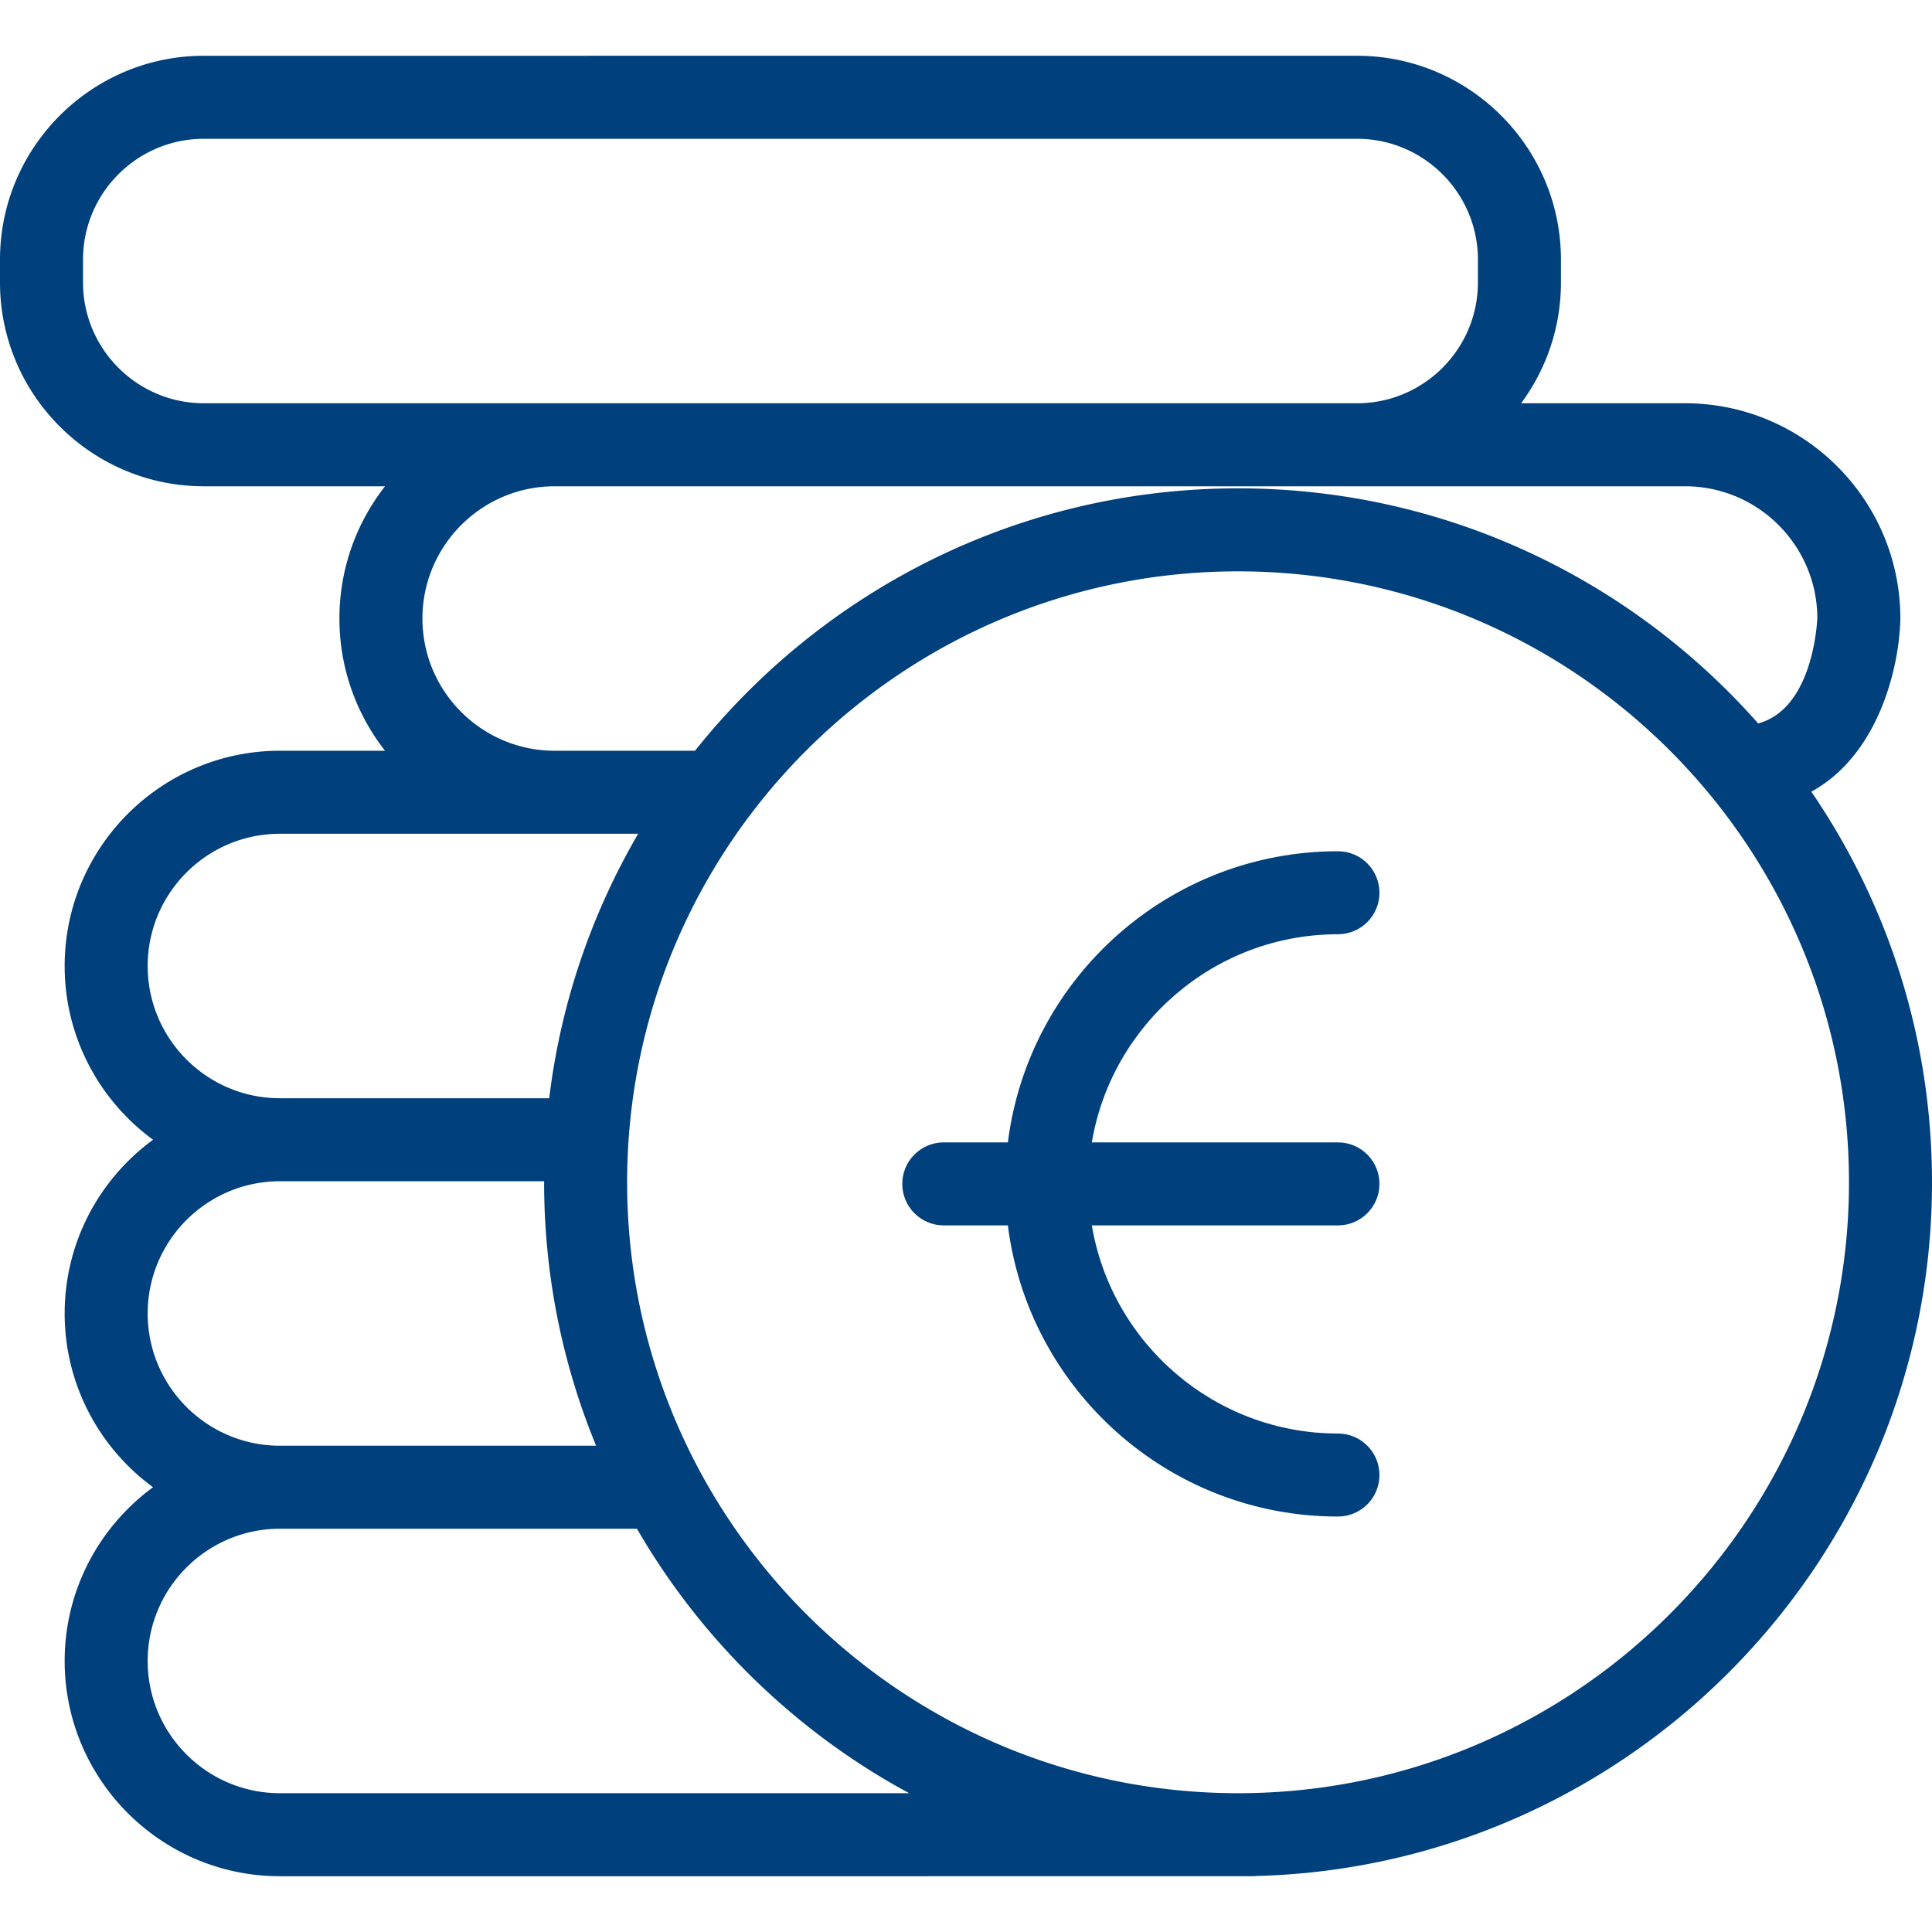 <svg xmlns="http://www.w3.org/2000/svg" viewBox="0 0 512 512" xml:space="preserve"><path fill="none" d="M328.098 129.415c54.824 0 104.112 24.123 137.834 62.301 14.242-3.82 15.583-25.767 15.681-27.999-.104-19.234-15.784-34.849-35.043-34.849H146.993c-19.323 0-35.044 15.72-35.044 35.044s15.72 35.044 35.044 35.044h37.195c33.72-42.346 85.696-69.541 143.91-69.541zM157.974 383.13c-8.871-21.538-13.778-45.111-13.778-69.813l.003-.273H74.181c-19.323 0-35.044 15.72-35.044 35.044 0 19.317 15.71 35.033 35.025 35.043h83.812zM169.125 220.956H74.181c-19.323 0-35.044 15.72-35.044 35.044s15.72 35.044 35.044 35.044h71.367a182.575 182.575 0 0 1 23.577-70.088zM359.636 106.868c17.66 0 32.029-14.368 32.029-32.03V68.81c0-17.661-14.368-32.03-32.03-32.03H54.03C36.369 36.78 22 51.149 22 68.81v6.03c0 17.661 14.368 32.03 32.029 32.03H359.636z"/><path fill="none" d="M328.098 151.415c-89.273 0-161.902 72.629-161.902 161.902 0 89.273 72.629 161.902 161.902 161.902 89.273 0 161.902-72.63 161.902-161.902 0-89.273-72.629-161.902-161.902-161.902zm26.472 151.328c6.076 0 11 4.925 11 11s-4.924 11-11 11h-65.225c5.256 31.26 32.494 55.157 65.225 55.157 6.076 0 11 4.925 11 11s-4.924 11-11 11c-44.885 0-82.04-33.719-87.472-77.157h-16.986c-6.075 0-11-4.925-11-11s4.925-11 11-11h16.986c5.431-43.438 42.587-77.157 87.472-77.157 6.076 0 11 4.925 11 11s-4.924 11-11 11c-32.73 0-59.97 23.897-65.225 55.157h65.225z"/><path fill="none" d="M168.802 405.132h-94.64c-19.314.01-35.025 15.726-35.025 35.043 0 19.323 15.72 35.044 35.044 35.044h166.763c-30.036-16.234-55.07-40.581-72.142-70.087z"/><path fill="#00407C" d="M512 313.317c0-38.359-11.812-74.008-31.98-103.514 17.497-9.563 23.225-32.19 23.59-45.59.003-.1.004-.2.004-.3 0-31.455-25.59-57.045-57.044-57.045h-43.456c6.625-8.97 10.551-20.048 10.551-32.03V68.81c0-29.792-24.237-54.03-54.03-54.03H54.03C24.237 14.78 0 39.018 0 68.81v6.03c0 29.792 24.237 54.03 54.029 54.03h48.003c-7.56 9.677-12.083 21.838-12.083 35.043s4.523 25.366 12.083 35.044h-27.85c-31.455 0-57.045 25.59-57.045 57.044 0 18.89 9.237 35.657 23.424 46.044-14.187 10.387-23.424 27.154-23.424 46.044 0 18.89 9.237 35.656 23.423 46.043-14.186 10.388-23.423 27.154-23.423 46.044 0 31.454 25.59 57.044 57.044 57.044H331.75c.394 0 .783-.023 1.167-.063C432.103 494.59 512 413.109 512 313.317zM22 74.84v-6.03c0-17.661 14.368-32.03 32.029-32.03h305.607c17.66 0 32.029 14.369 32.029 32.03v6.03c0 17.661-14.368 32.03-32.03 32.03H54.03C36.369 106.868 22 92.5 22 74.838zm89.95 89.073c0-19.323 15.72-35.044 35.043-35.044H446.57c19.26 0 34.939 15.615 35.043 34.85-.098 2.23-1.439 24.178-15.681 27.998-33.722-38.178-83.01-62.301-137.834-62.301-58.214 0-110.19 27.195-143.91 69.541h-37.195c-19.323 0-35.044-15.72-35.044-35.044zM39.136 256c0-19.323 15.72-35.044 35.044-35.044h94.944a182.575 182.575 0 0 0-23.577 70.088H74.181c-19.323 0-35.044-15.72-35.044-35.044zm0 92.088c0-19.323 15.72-35.044 35.044-35.044H144.2l-.003.273c0 24.702 4.907 48.275 13.778 69.814H74.161c-19.313-.01-35.024-15.726-35.024-35.043zm35.044 127.13c-19.323 0-35.044-15.72-35.044-35.043 0-19.317 15.71-35.033 35.025-35.044h94.64c17.073 29.507 42.106 53.854 72.142 70.088H74.18zm253.917 0c-89.273 0-161.902-72.628-161.902-161.9 0-89.274 72.629-161.903 161.902-161.903C417.37 151.415 490 224.044 490 313.317c0 89.273-72.629 161.902-161.902 161.902z"/><path fill="#00407C" d="M354.57 247.586c6.076 0 11-4.925 11-11s-4.924-11-11-11c-44.885 0-82.04 33.72-87.472 77.157h-16.986c-6.075 0-11 4.925-11 11s4.925 11 11 11h16.986c5.431 43.438 42.587 77.157 87.472 77.157 6.076 0 11-4.924 11-11s-4.924-11-11-11c-32.73 0-59.97-23.897-65.225-55.157h65.225c6.076 0 11-4.925 11-11s-4.924-11-11-11h-65.225c5.256-31.26 32.494-55.157 65.225-55.157z"/></svg>